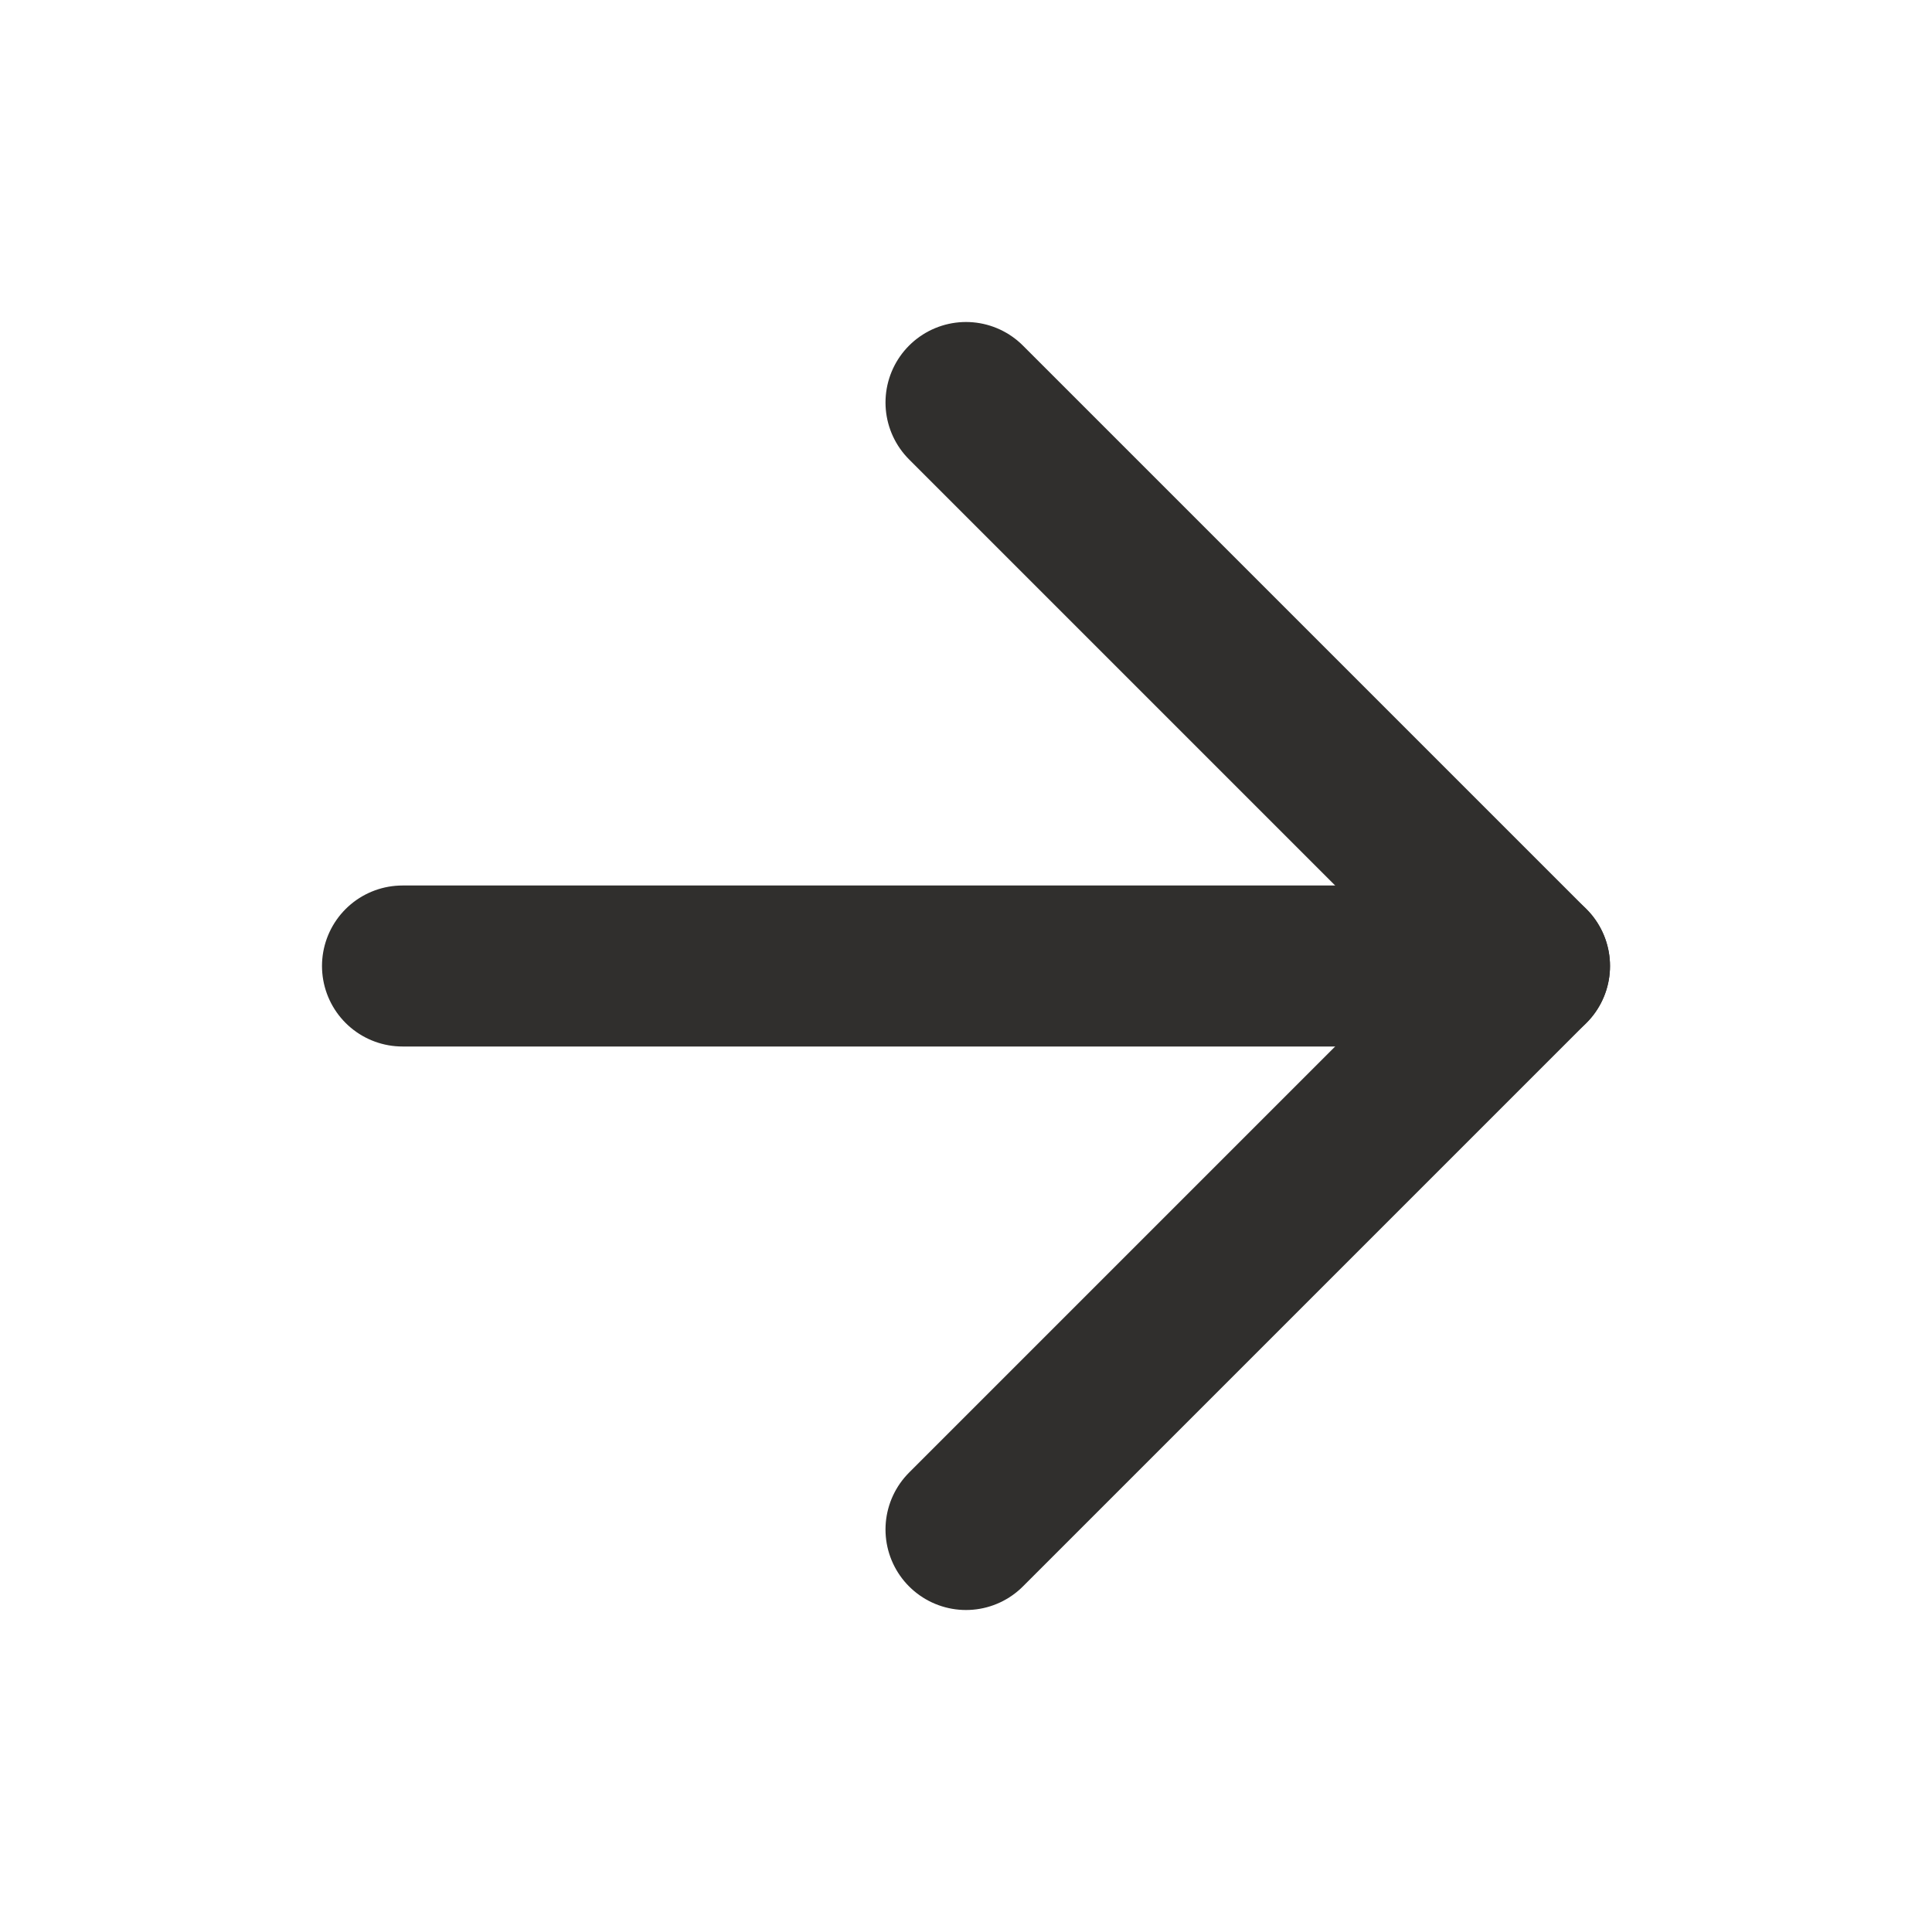 <svg width="24" height="24" viewBox="0 0 24 24" fill="none" xmlns="http://www.w3.org/2000/svg">
<path d="M5 12H19" stroke="#302F2D" stroke-width="2" stroke-linecap="round" stroke-linejoin="round"/>
<path d="M12 5L19 12L12 19" stroke="#302F2D" stroke-width="2" stroke-linecap="round" stroke-linejoin="round"/>
</svg>
